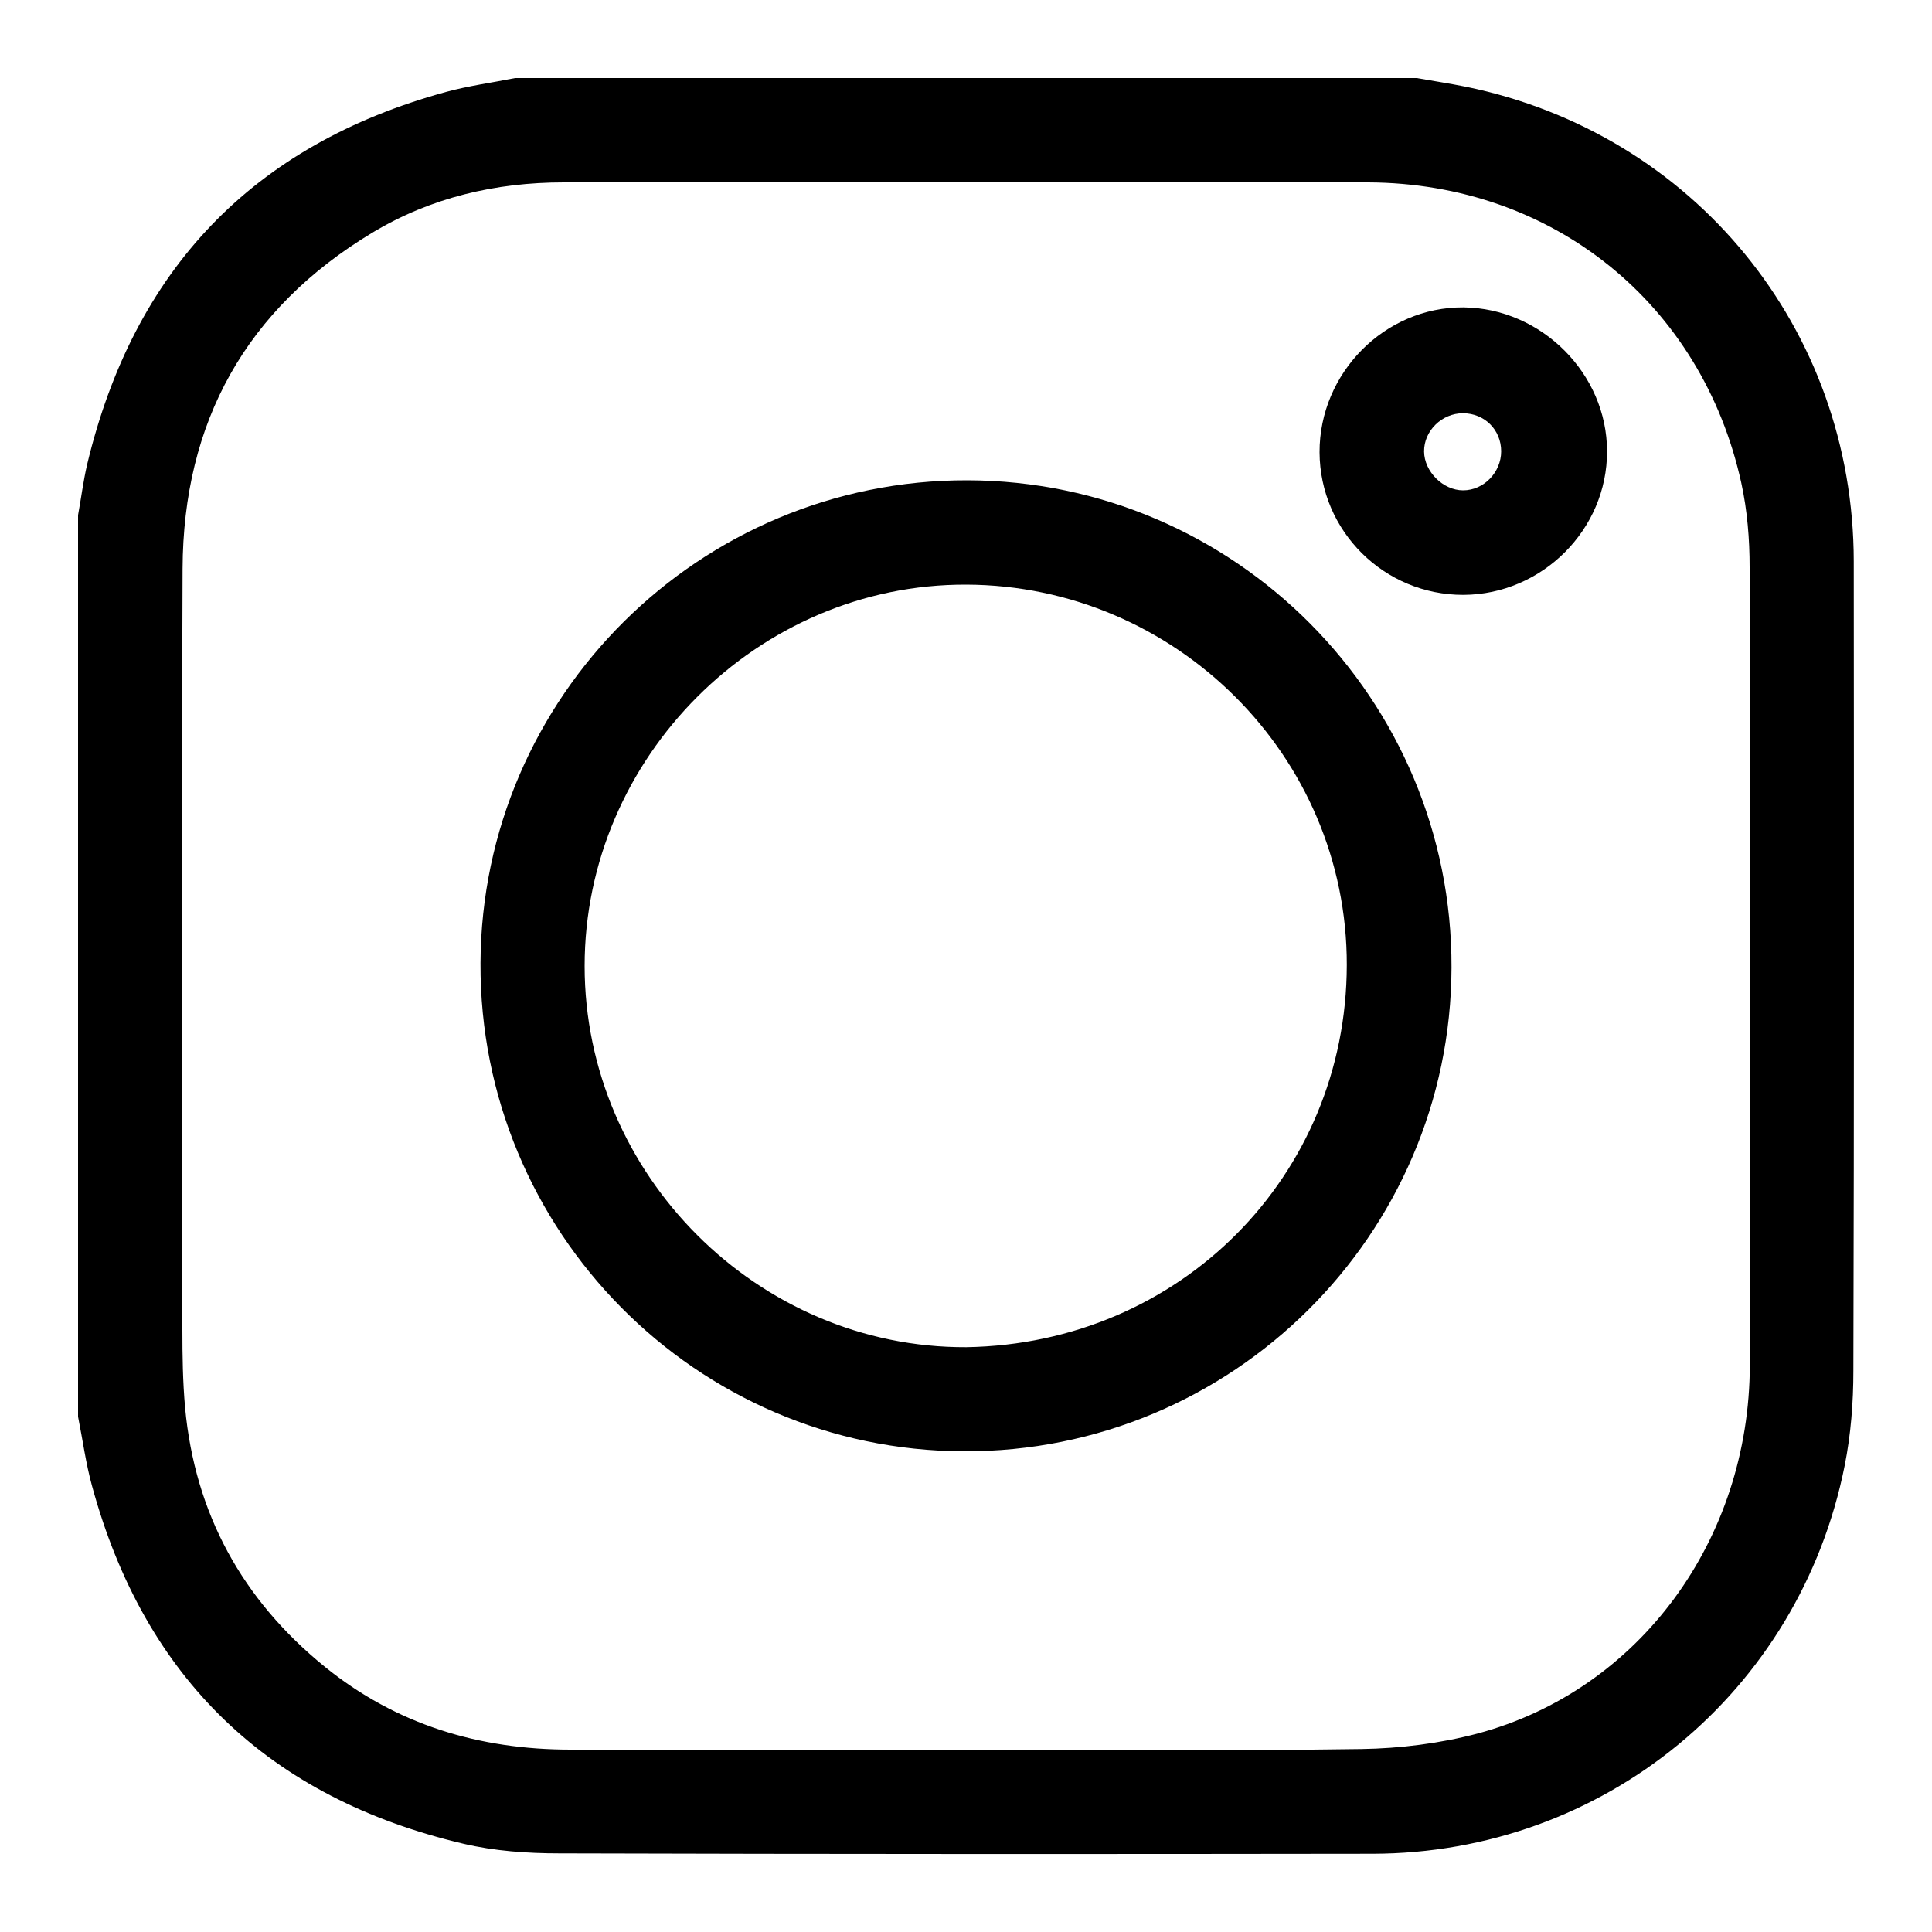 <?xml version="1.0" encoding="utf-8"?>
<!-- Generator: Adobe Illustrator 27.9.0, SVG Export Plug-In . SVG Version: 6.00 Build 0)  -->
<svg version="1.1" id="katman_1" xmlns="http://www.w3.org/2000/svg" xmlns:xlink="http://www.w3.org/1999/xlink" x="0px" y="0px"
	 viewBox="0 0 1000 1000" style="enable-background:new 0 0 1000 1000;" xml:space="preserve">
<path d="M40.4,733.3c0-155.6,0-311.2,0-466.7c1.6-8.7,2.7-17.6,4.7-26.2C69.2,139.8,130.7,75,230.8,47.6c11.7-3.2,23.9-4.8,35.8-7.2
	c155.6,0,311.2,0,466.7,0c8.5,1.5,17,2.8,25.5,4.5c117.9,24.2,200.6,125.3,200.7,245.7c0.1,139.7,0.2,279.4-0.2,419
	c0,16.3-1.3,33-4.5,49C931.4,876,830,959.3,710.4,959.5c-140.3,0.2-280.6,0.2-420.8-0.2c-16.6,0-33.7-1.2-49.8-5
	C139.3,930.6,74.8,868.9,47.6,769C44.4,757.4,42.8,745.2,40.4,733.3z M499.1,905.7c68.5,0,137,0.6,205.5-0.4
	c20.1-0.3,40.7-2.9,60.1-8c83.8-22.4,140.9-100.4,141-190.9c0.2-137.6,0.2-275.2-0.1-412.8c0-14.6-1.2-29.4-4.3-43.6
	c-20.4-92.8-97.5-155.2-193.1-155.6c-138.8-0.5-277.6-0.2-416.4,0c-35.2,0-68.8,7.8-99.2,26.1c-65.3,39.4-97.8,98-98.1,173.9
	C94,425.7,94.3,557,94.4,688.3c0,13.4,0.2,26.9,1.4,40.3c5.1,54.9,29.7,99.5,72.3,134.1c37,30,80,42.9,127.2,42.9
	C363.3,905.7,431.2,905.7,499.1,905.7z"/>
<path d="M500.7,248.6c138.6,0.3,251,113.4,250.6,252.2c-0.4,138.6-113.6,250.9-252.5,250.4c-138.6-0.5-250.7-113.8-250.1-252.7
	C249.3,360.4,362.3,248.3,500.7,248.6z M500.2,697.3c110.7-1.8,196.7-88.6,196.9-197.8c0.2-108.4-88.8-196.5-196.9-196.9
	c-107.8-0.4-197.6,89.3-197.6,197.4C302.6,608.1,392.4,697.8,500.2,697.3z"/>
<path d="M757.5,307.9c-41,0.1-74.3-32.9-74.5-73.8c-0.1-41.1,33.8-75.3,74.5-75c40.4,0.4,74.3,34.4,74.3,74.5
	C831.9,274.1,798.2,307.7,757.5,307.9z M757.2,213.9c-10.9,0-20.2,9.1-20.1,19.8c0.1,10.4,9.8,20.1,20.2,20.1
	c10.7,0,19.7-9.3,19.7-20.2C777,222.5,768.4,213.9,757.2,213.9z"/>
</svg>
